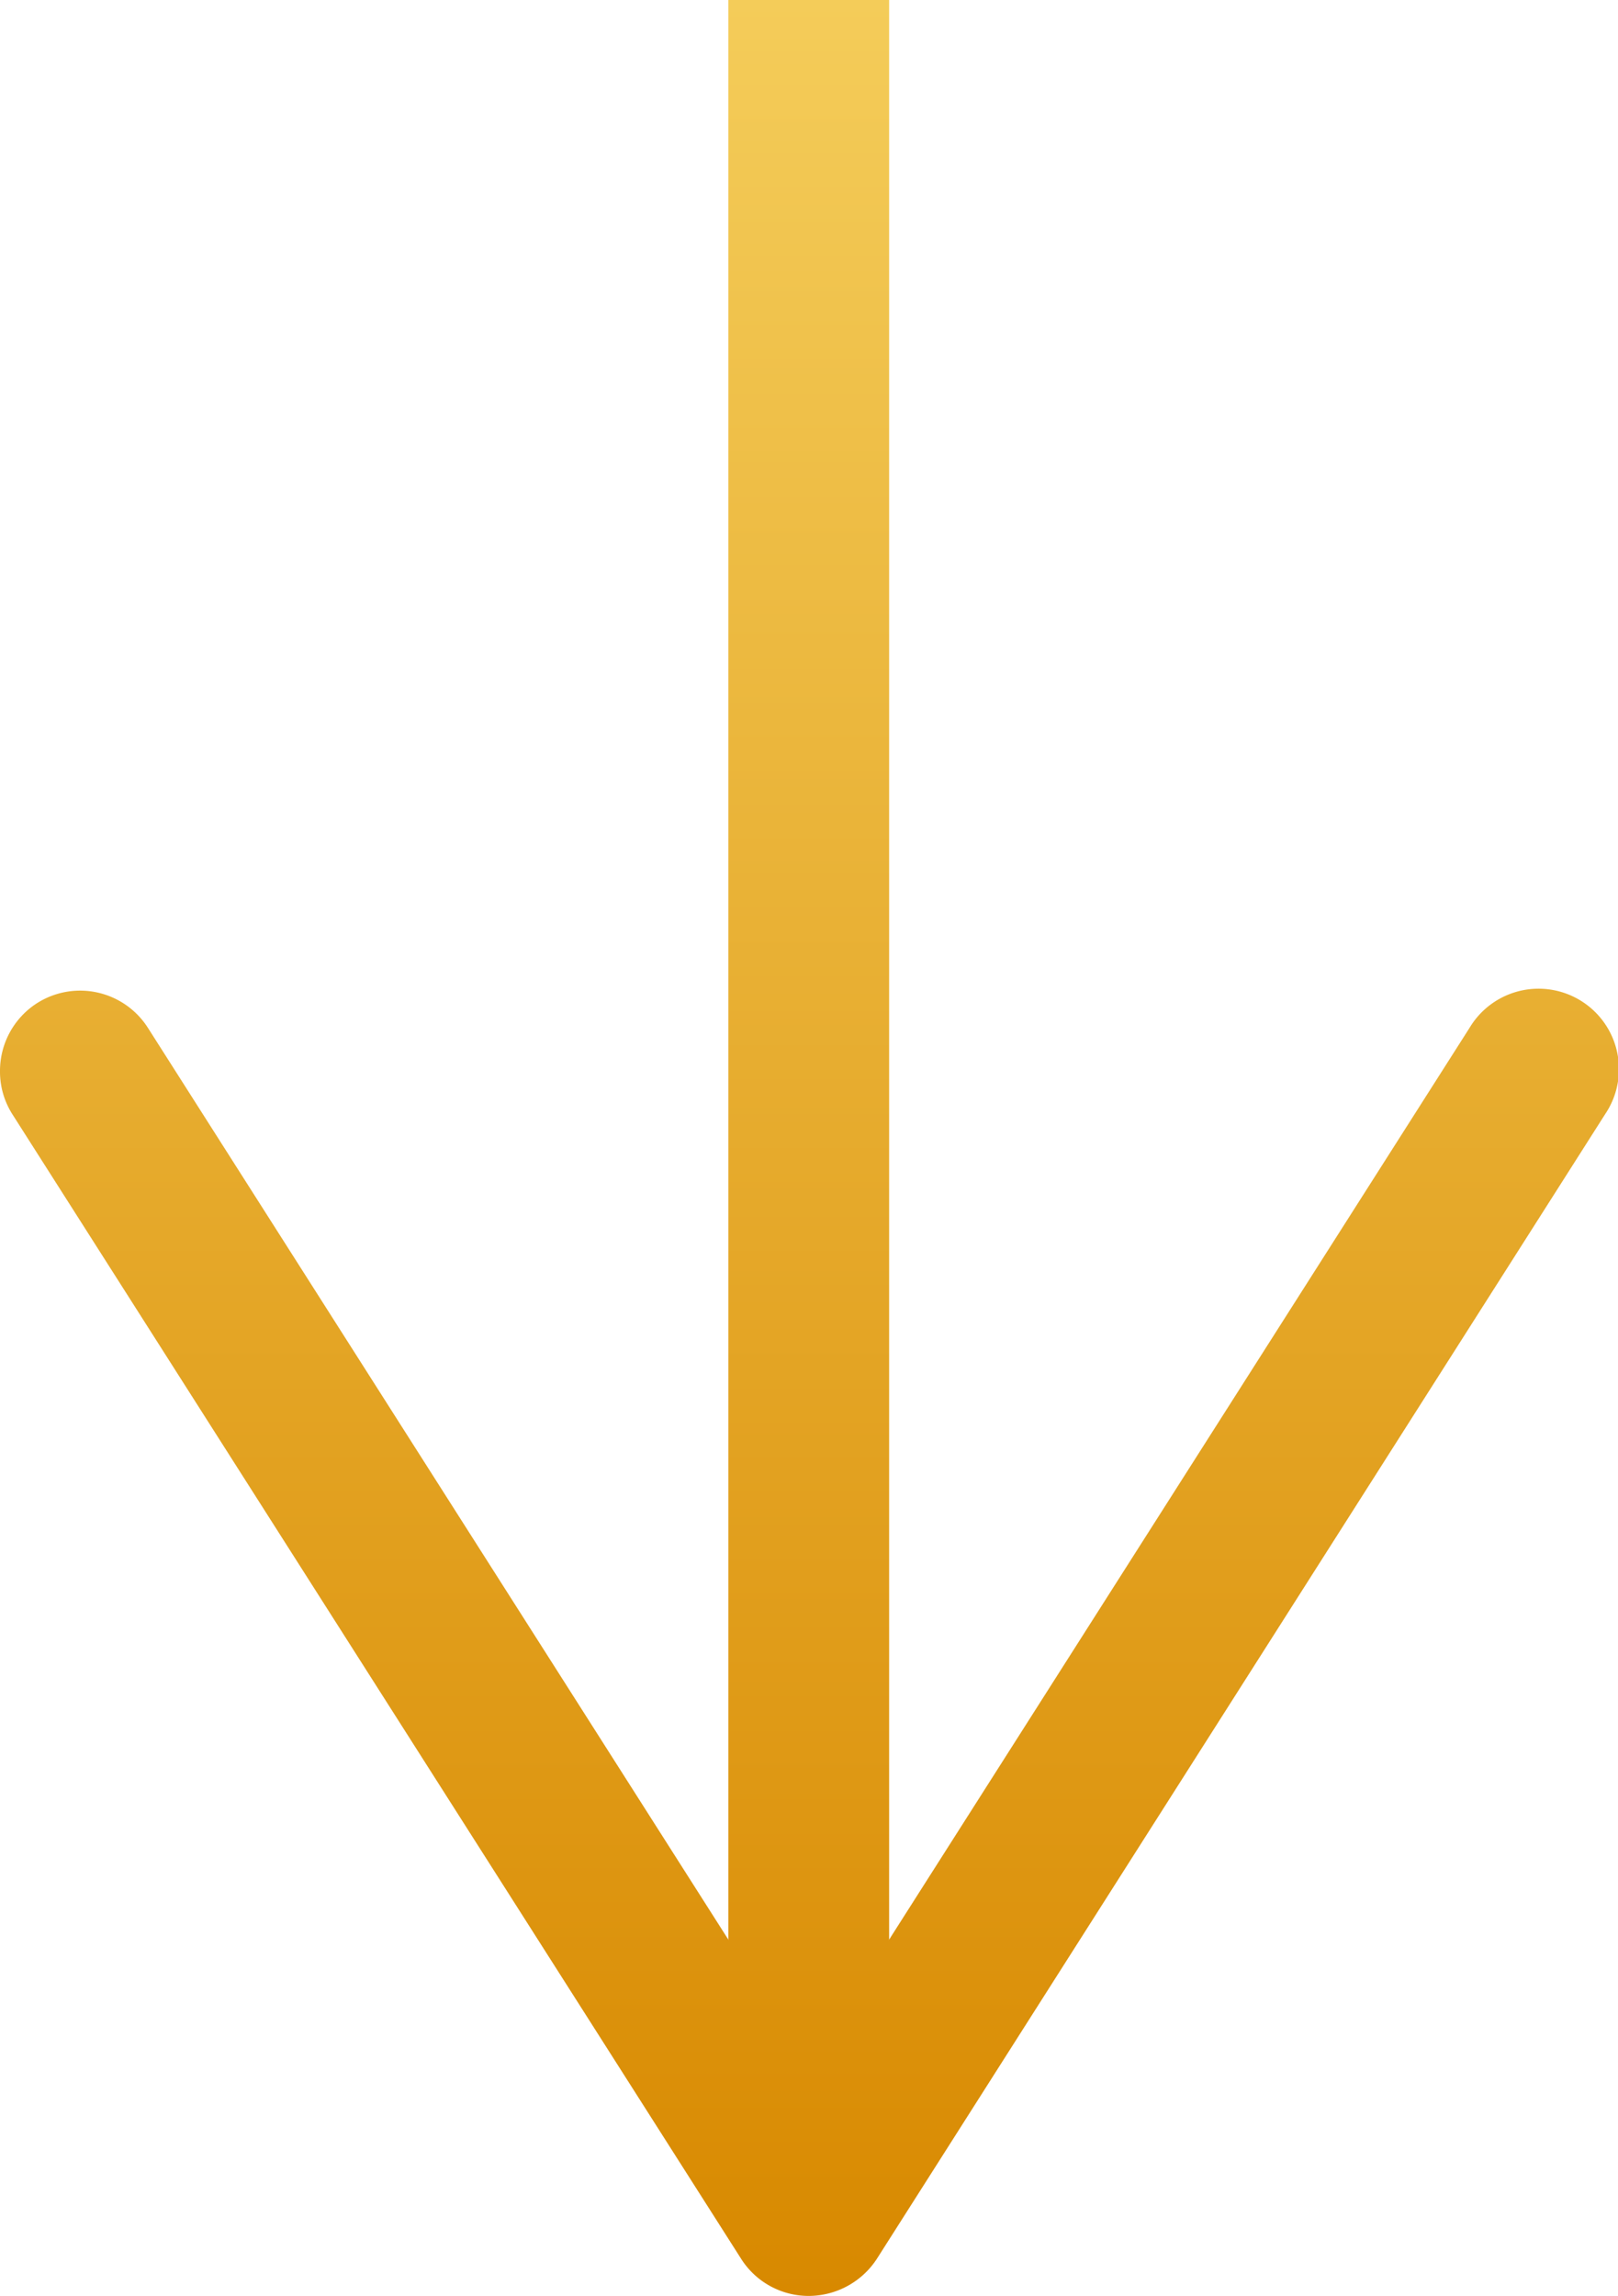 <svg id="Layer_1" data-name="Layer 1" xmlns="http://www.w3.org/2000/svg" xmlns:xlink="http://www.w3.org/1999/xlink" viewBox="0 0 30.19 42.82"><defs><style>.cls-1{fill:none;stroke-miterlimit:10;stroke-width:3px;stroke:url(#New_Gradient_Swatch_3);}.cls-2{fill:url(#New_Gradient_Swatch_3-2);}</style><linearGradient id="New_Gradient_Swatch_3" x1="15.09" x2="15.09" y2="42.82" gradientUnits="userSpaceOnUse"><stop offset="0" stop-color="#f4cc59"/><stop offset="1" stop-color="#d88900"/></linearGradient><linearGradient id="New_Gradient_Swatch_3-2" x1="960" y1="518.59" x2="960" y2="561.41" xlink:href="#New_Gradient_Swatch_3"/></defs><line class="cls-1" x1="15.09" x2="15.09" y2="39.22"/><path class="cls-2" d="M945.6,537.3a1.5,1.5,0,0,1,2.07.46L960,557.12l12.33-19.36a1.5,1.5,0,1,1,2.53,1.61l-13.59,21.35a1.52,1.52,0,0,1-1.27.69,1.49,1.49,0,0,1-1.26-.69l-13.6-21.35a1.48,1.48,0,0,1-.23-.8A1.5,1.5,0,0,1,945.6,537.3Z" transform="translate(-944.91 -518.59)"/></svg>